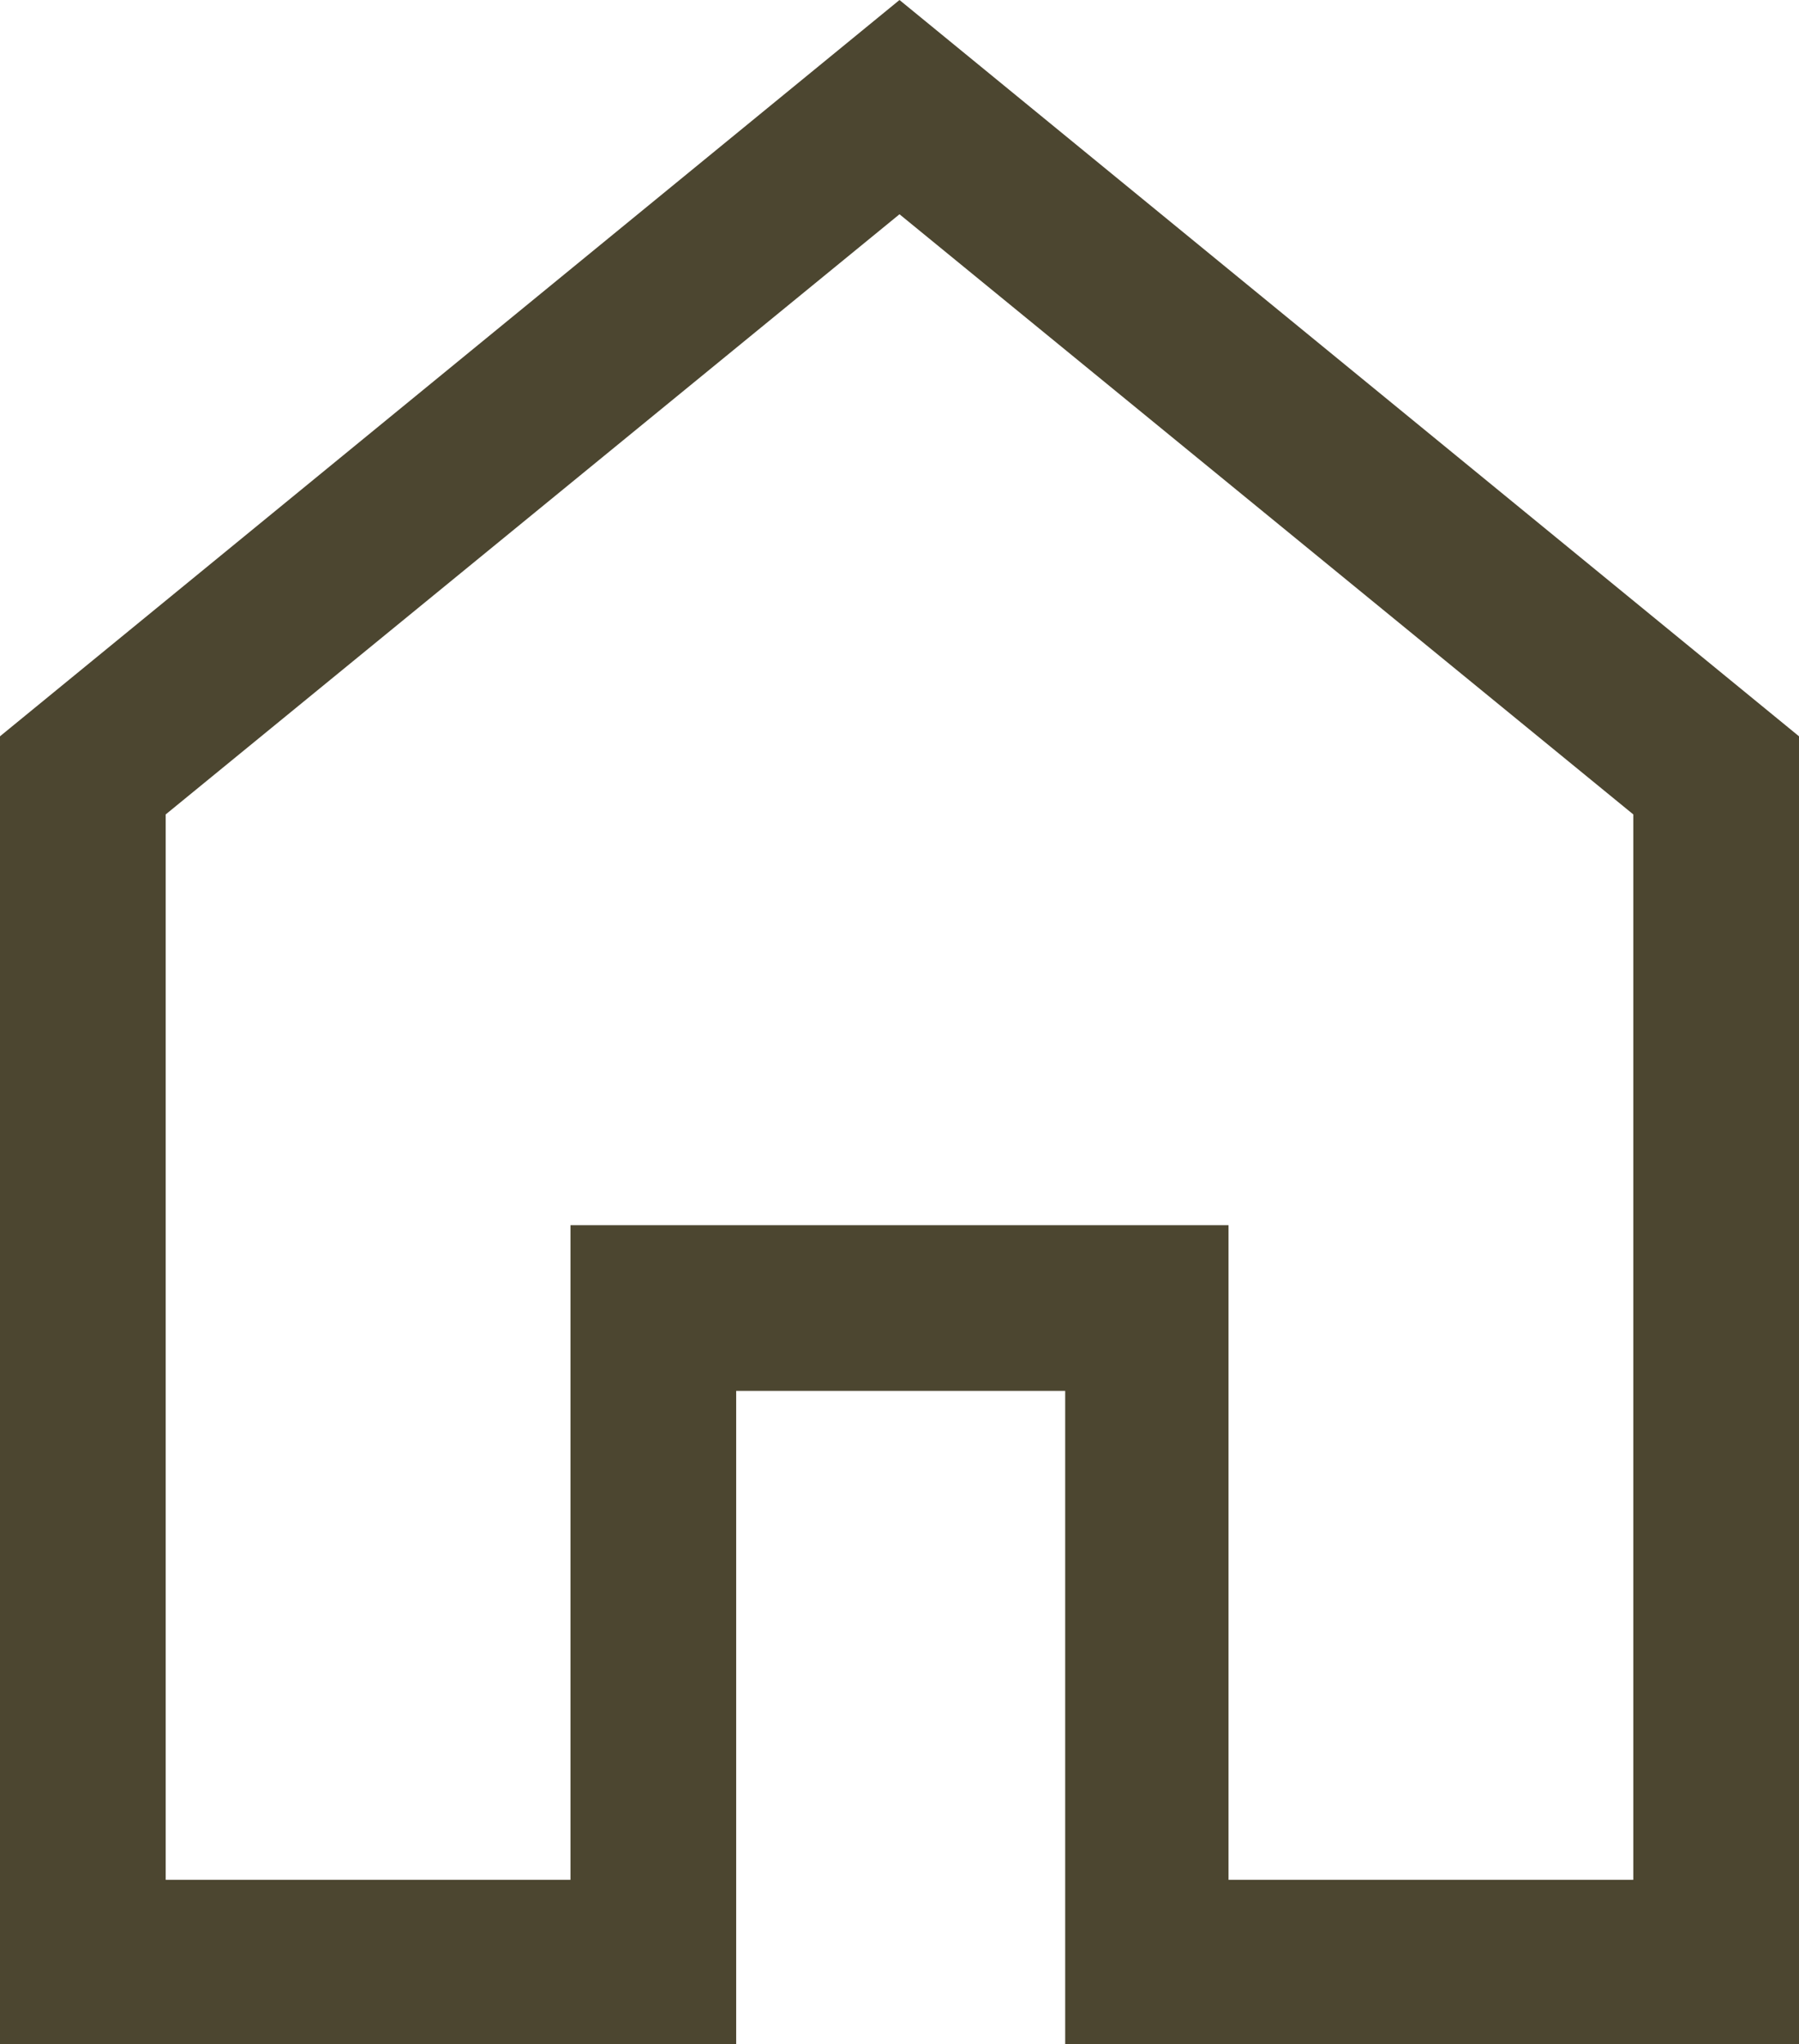 <svg xmlns="http://www.w3.org/2000/svg" viewBox="0 0 15.2 17.27"><defs><style>.cls-1{fill:#4c4630;}</style></defs><title>m_home</title><g id="レイヤー_2" data-name="レイヤー 2"><g id="contents"><path class="cls-1" d="M7.6,1.81l6.2,5.07v9H10.38V10.35H4.82v5.53H1.4v-9L7.6,1.81M7.6,0,0,6.22V17.27H6.22V11.75H9v5.53H15.2V6.22L7.6,0Z"/></g></g></svg>